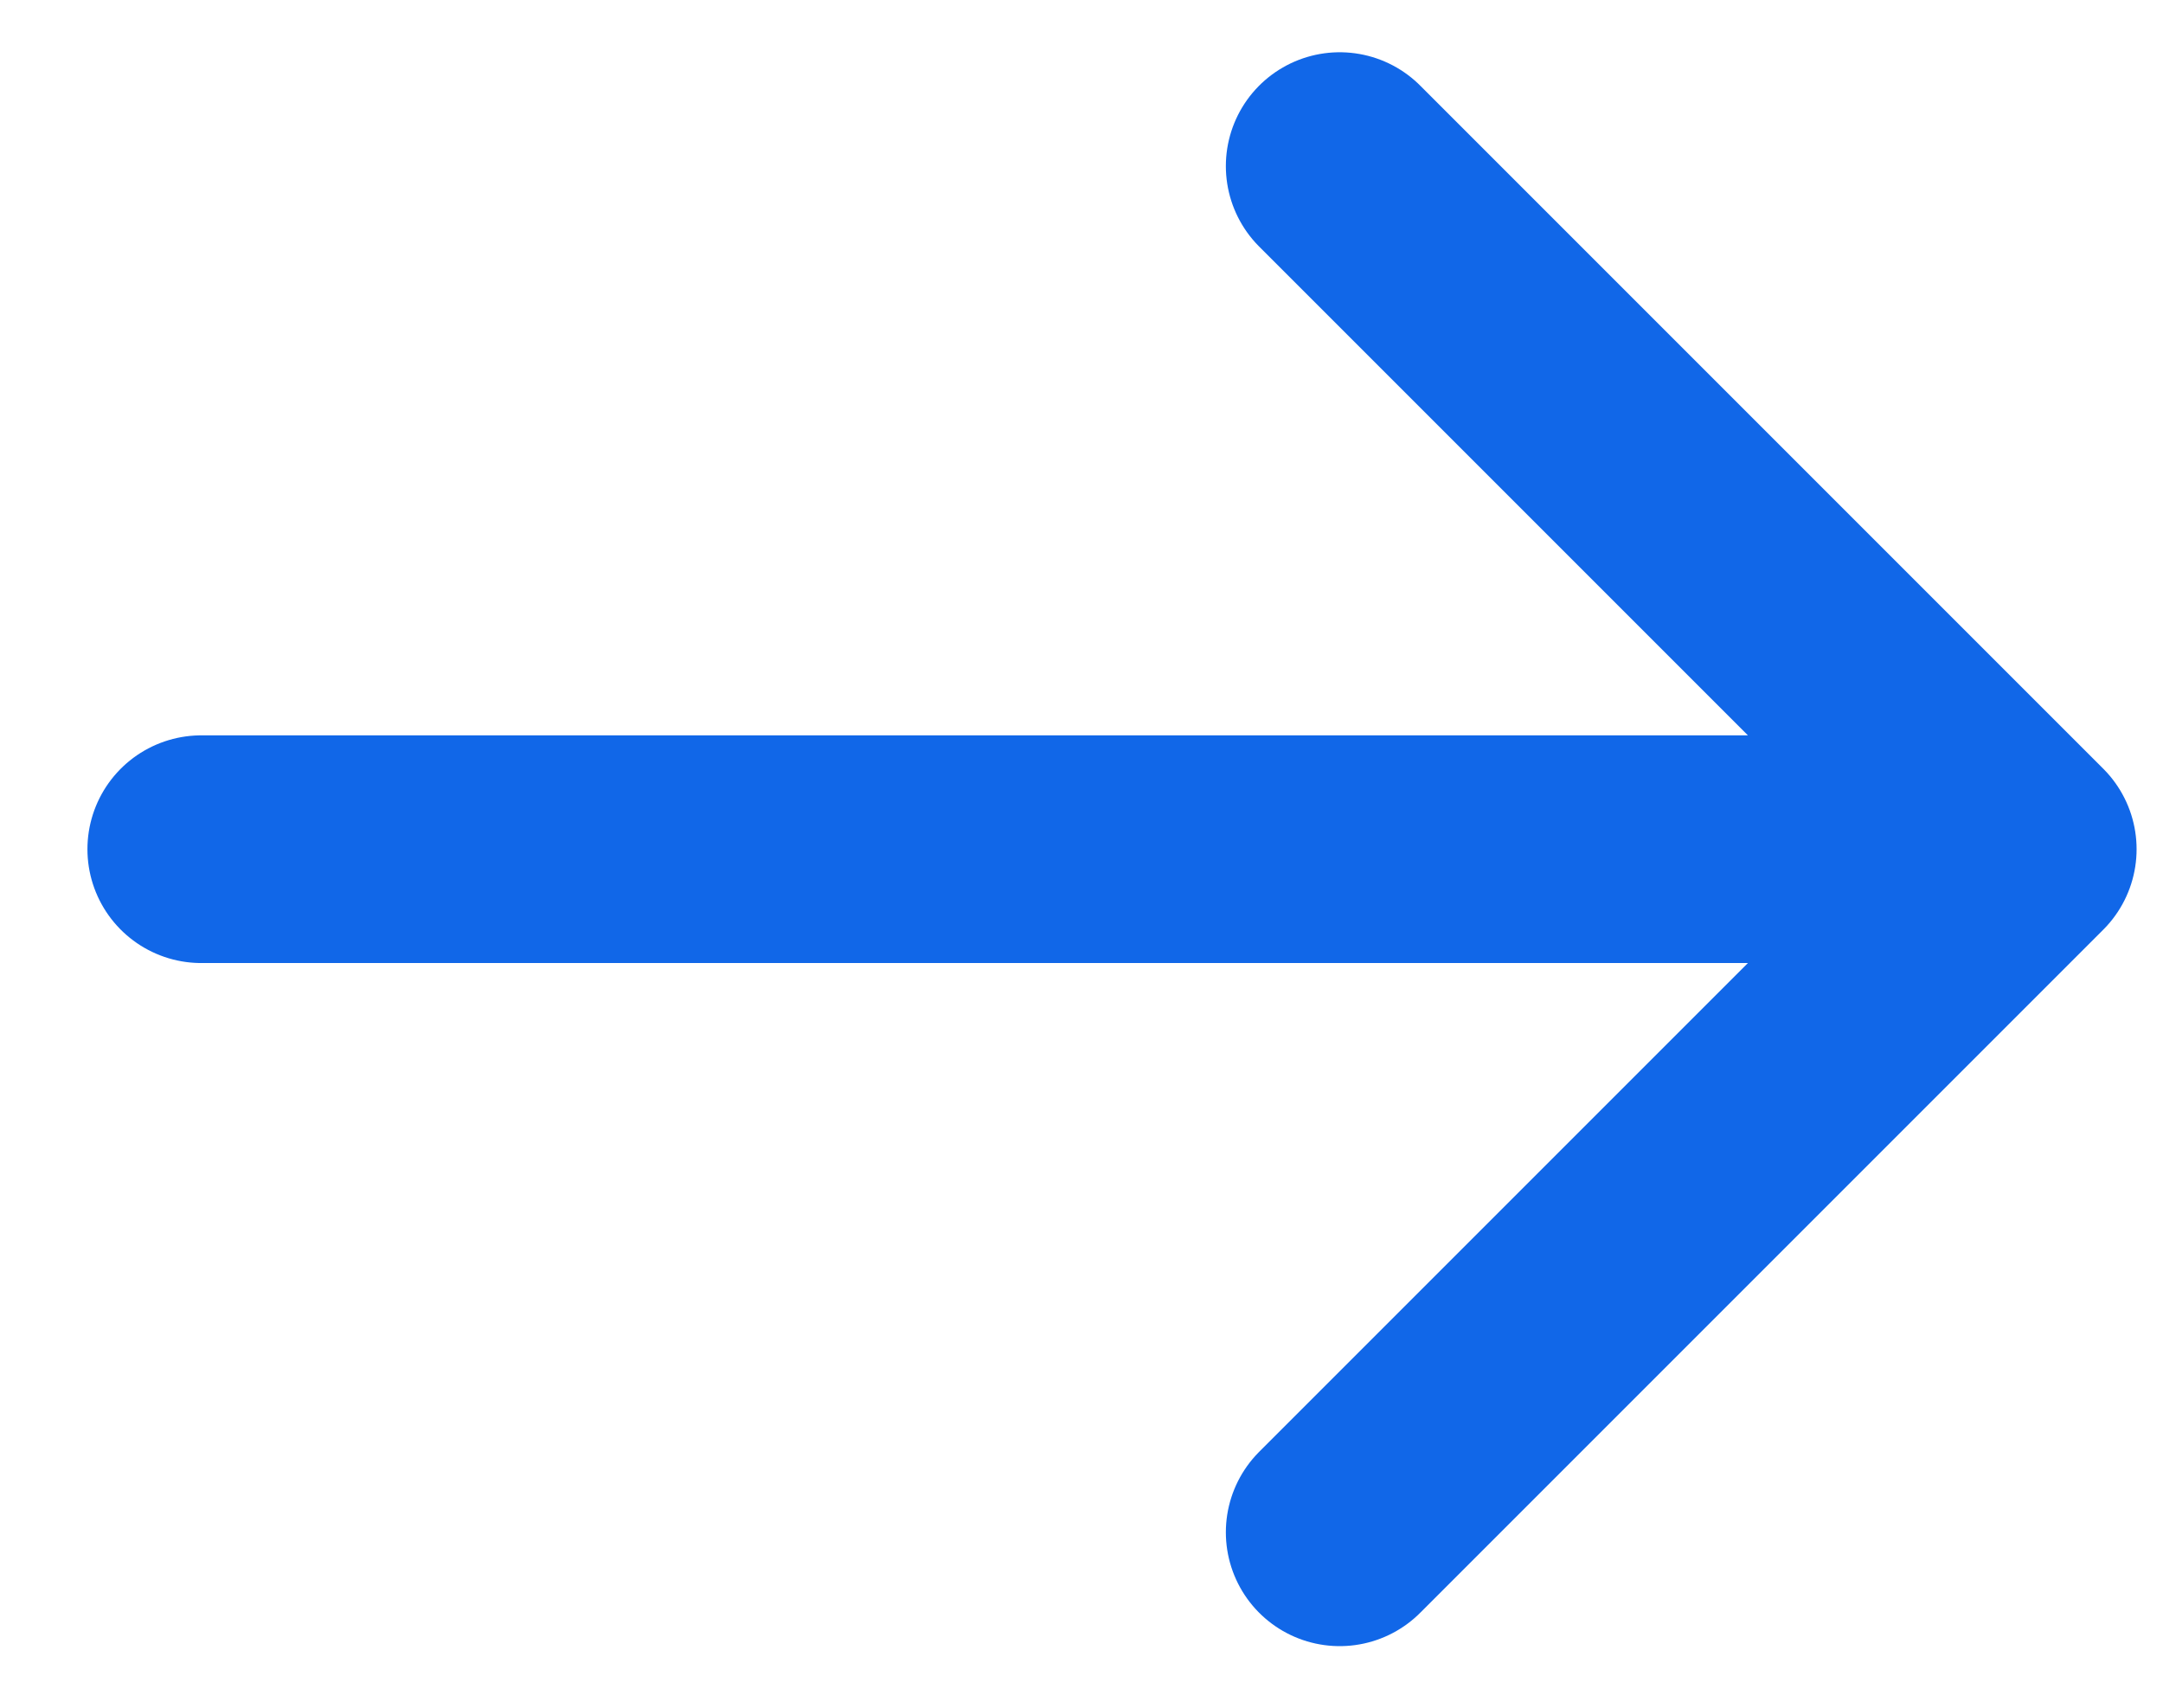 <svg width="19" height="15" viewBox="0 0 19 15" fill="none" xmlns="http://www.w3.org/2000/svg">
<path d="M1.768 7.459H17.768M17.768 7.459L11.768 1.459M17.768 7.459L11.768 13.459" stroke="#1167E8" stroke-width="2" stroke-linecap="round" stroke-linejoin="round"/>
</svg>
